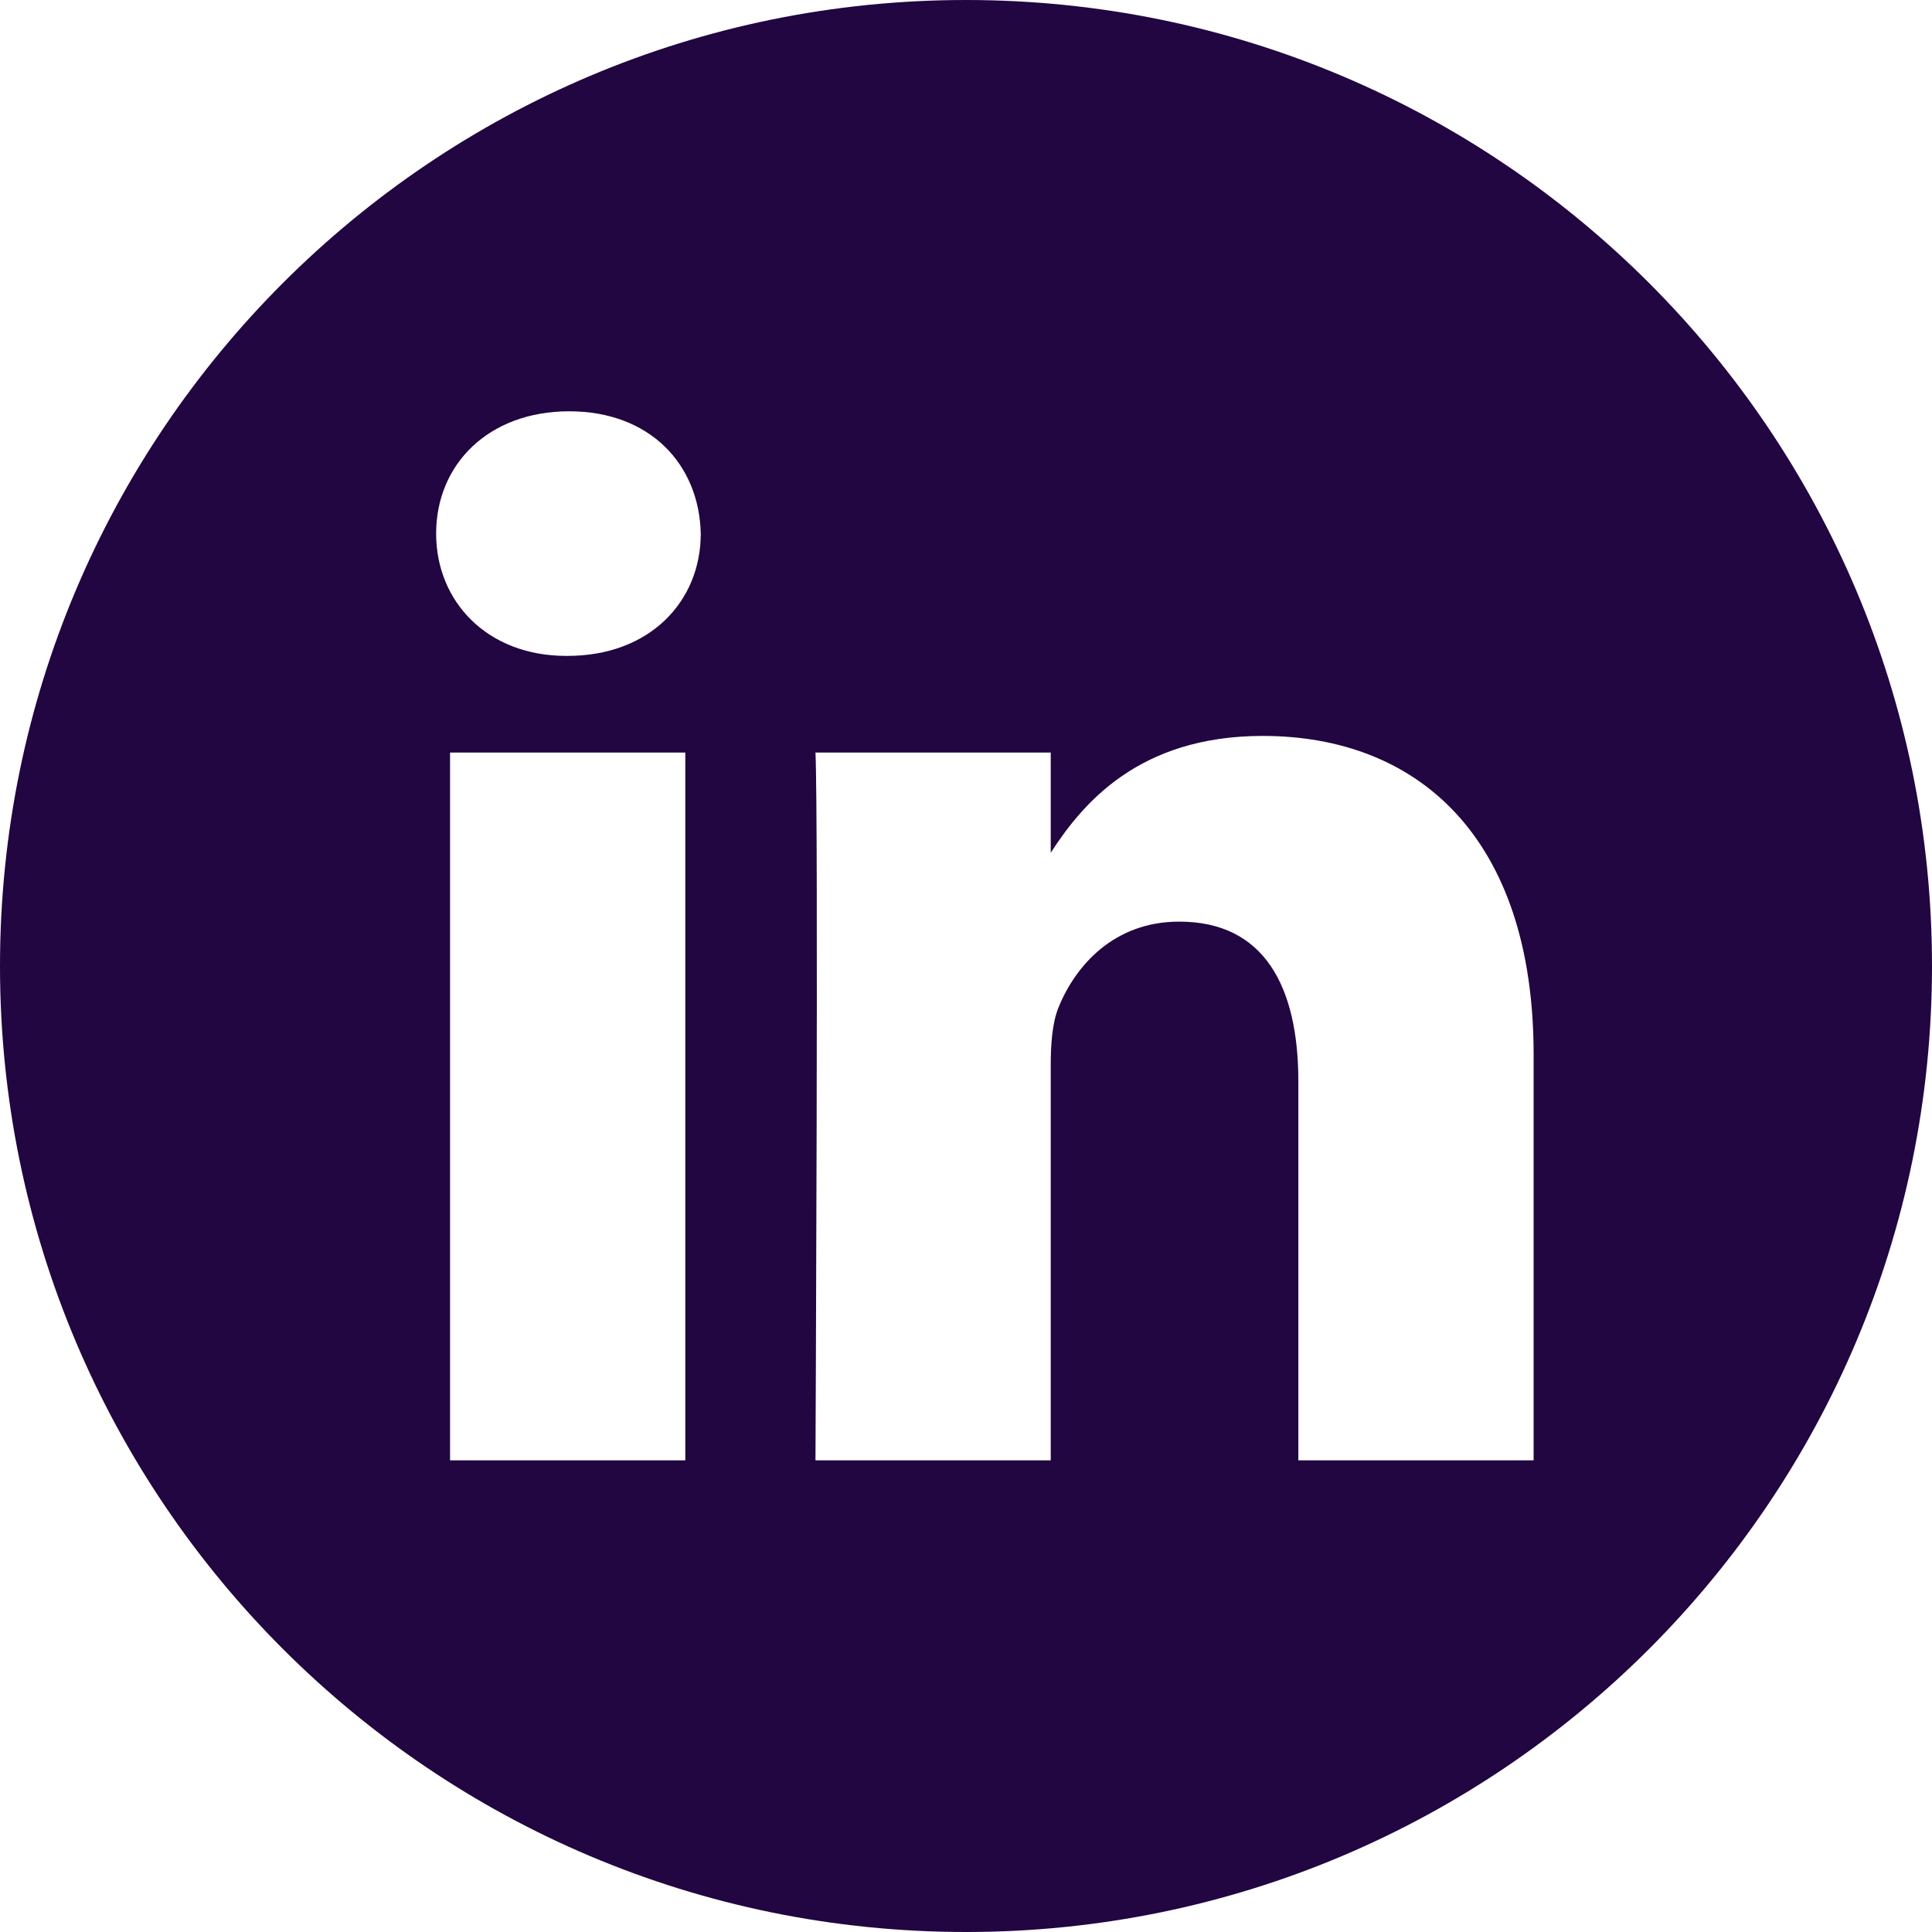 <svg width="35" height="35" viewBox="0 0 35 35" fill="none" xmlns="http://www.w3.org/2000/svg">
<path d="M17.5 0C7.836 0 0 7.836 0 17.5C0 27.163 7.836 35 17.5 35C27.163 35 35 27.163 35 17.5C35 7.836 27.163 0 17.5 0ZM12.415 26.455H8.153V13.633H12.415V26.455ZM10.284 11.882H10.256C8.826 11.882 7.901 10.897 7.901 9.667C7.901 8.408 8.854 7.451 10.312 7.451C11.77 7.451 12.667 8.408 12.695 9.667C12.695 10.897 11.77 11.882 10.284 11.882ZM27.783 26.455H23.521V19.595C23.521 17.871 22.904 16.696 21.362 16.696C20.185 16.696 19.483 17.489 19.175 18.254C19.063 18.528 19.035 18.911 19.035 19.294V26.455H14.773C14.773 26.455 14.829 14.836 14.773 13.633H19.035V15.448C19.602 14.574 20.615 13.332 22.876 13.332C25.68 13.332 27.783 15.164 27.783 19.103V26.455Z" fill="#210641"/>
</svg>
